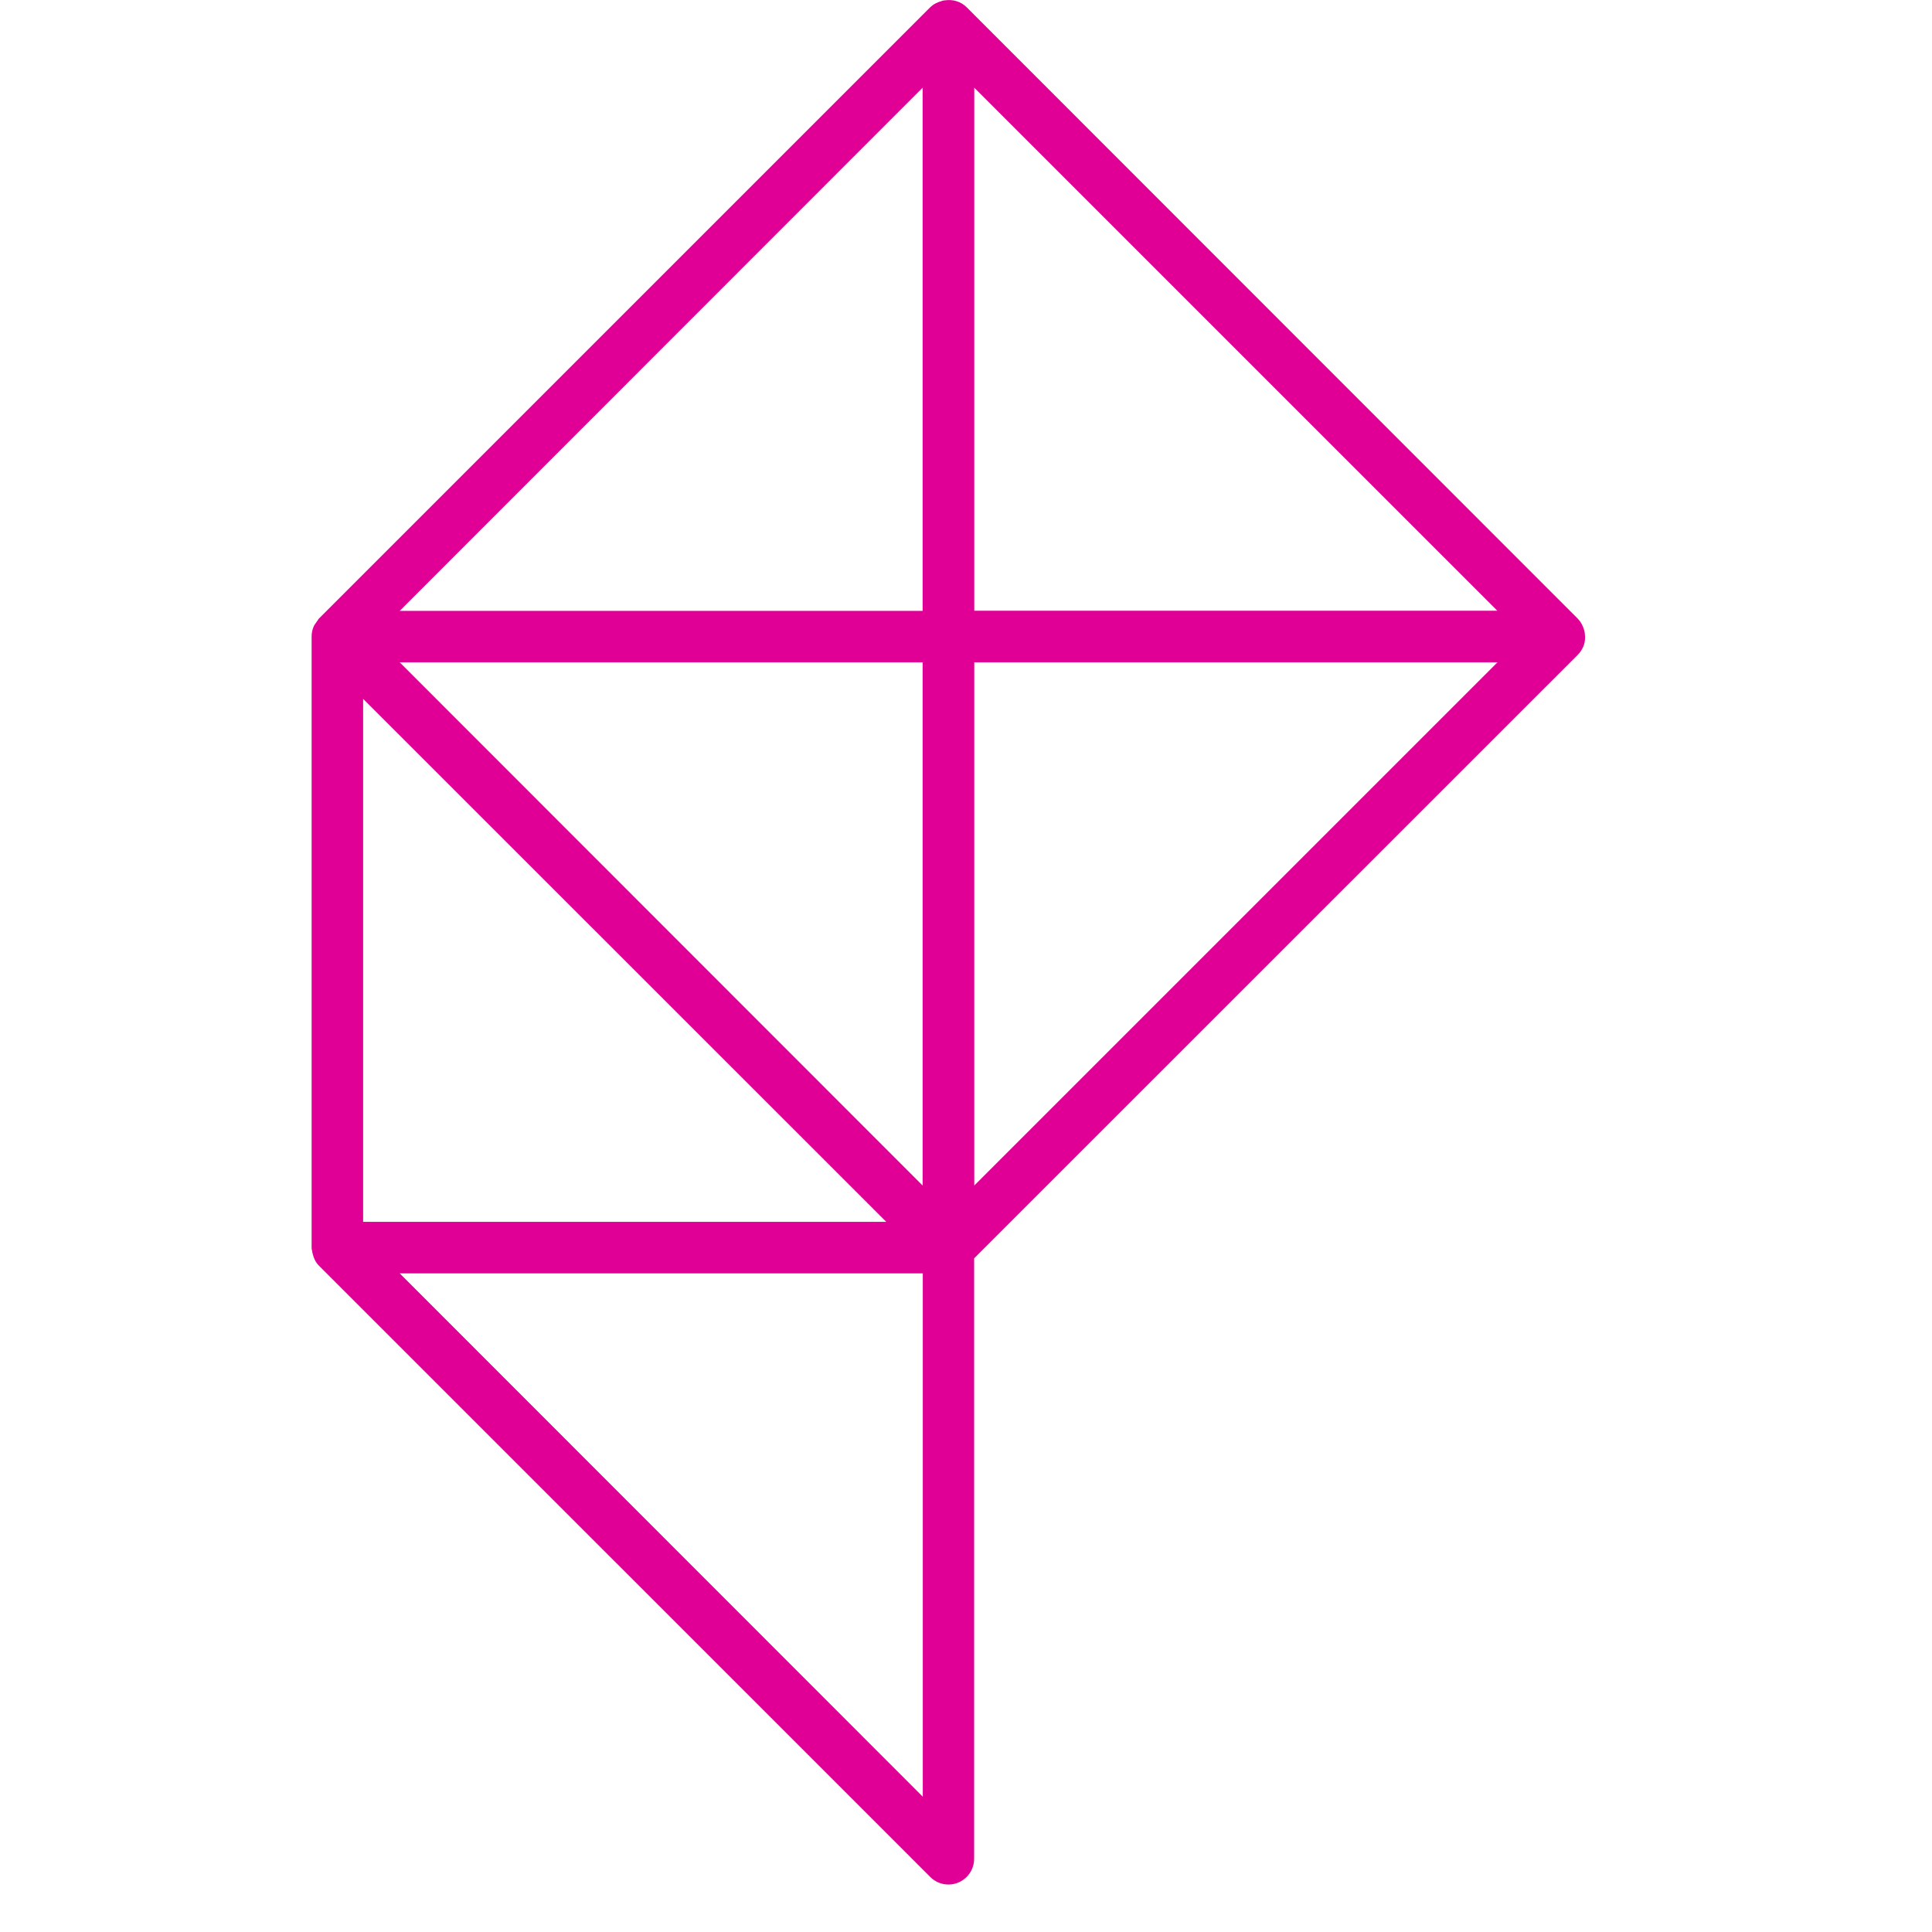 <?xml version="1.0" encoding="UTF-8" standalone="no"?>
<!DOCTYPE svg PUBLIC "-//W3C//DTD SVG 1.1//EN" "http://www.w3.org/Graphics/SVG/1.1/DTD/svg11.dtd">
<svg width="100%" height="100%" viewBox="0 0 124 124" version="1.1" xmlns="http://www.w3.org/2000/svg" xmlns:xlink="http://www.w3.org/1999/xlink" xml:space="preserve" xmlns:serif="http://www.serif.com/" style="fill-rule:evenodd;clip-rule:evenodd;stroke-linejoin:round;stroke-miterlimit:2;">
    <g transform="matrix(1,0,0,1,20,0)">
        <path d="M81.168,41.305C81.247,41.109 81.257,40.913 81.227,40.707C81.227,40.658 81.218,40.609 81.198,40.57C81.149,40.383 81.061,40.207 80.913,40.05L41.698,0.814C41.433,0.549 41.06,0.451 40.707,0.51C40.668,0.51 40.628,0.51 40.579,0.54C40.383,0.589 40.197,0.667 40.04,0.824L0.834,40.03C0.834,40.03 0.785,40.118 0.745,40.158C0.716,40.197 0.696,40.236 0.667,40.275C0.638,40.324 0.598,40.354 0.579,40.413C0.52,40.55 0.49,40.697 0.49,40.854L0.49,80.08C0.49,80.129 0.52,80.178 0.52,80.227C0.52,80.276 0.539,80.315 0.549,80.374C0.598,80.58 0.687,80.757 0.824,80.894L40.05,120.12C40.275,120.345 40.57,120.463 40.874,120.463C41.021,120.463 41.178,120.433 41.315,120.375C41.756,120.188 42.031,119.766 42.031,119.296L42.031,80.56L80.913,41.688C81.021,41.58 81.11,41.443 81.168,41.305ZM39.706,42.021L39.706,77.274L4.473,42.021L39.716,42.021L39.706,42.021ZM2.815,43.669L38.068,78.912L2.815,78.912L2.815,43.669ZM42.041,42.021L77.294,42.021L42.041,77.274L42.041,42.021ZM42.041,39.697L42.041,4.443L77.284,39.687L42.041,39.687L42.041,39.697ZM39.706,39.697L4.473,39.697L39.706,4.443L39.706,39.697ZM39.706,116.49L4.473,81.237L39.716,81.237L39.716,116.48L39.706,116.49Z" style="fill:rgb(224,0,150);fill-rule:nonzero;"/>
        <path d="M40.667,0.02C41.148,-0.048 41.666,0.089 42.044,0.467L81.266,39.709L81.271,39.714C81.47,39.926 81.592,40.163 81.662,40.406C81.697,40.495 81.713,40.585 81.717,40.667C81.75,40.926 81.738,41.203 81.624,41.487L81.619,41.499C81.539,41.686 81.418,41.877 81.26,42.035L42.522,80.763L42.522,119.296C42.522,119.961 42.131,120.562 41.507,120.826C41.304,120.913 41.081,120.953 40.874,120.953C40.441,120.953 40.021,120.785 39.703,120.466L0.477,81.241C0.262,81.026 0.137,80.762 0.072,80.488L0.068,80.471L0.066,80.456C0.066,80.456 0.063,80.446 0.062,80.443C0.061,80.439 0.06,80.435 0.057,80.422C0.05,80.396 0.037,80.346 0.032,80.282C0.028,80.268 0.022,80.247 0.017,80.224C0.009,80.19 0,80.14 0,80.08L0,40.854C0,40.64 0.04,40.431 0.122,40.234C0.156,40.143 0.202,40.079 0.23,40.042C0.236,40.034 0.252,40.014 0.252,40.014L0.259,40.001L0.275,39.981C0.275,39.981 0.275,39.98 0.278,39.977L0.292,39.954C0.304,39.935 0.326,39.9 0.353,39.863L0.374,39.835L0.385,39.825C0.386,39.822 0.388,39.82 0.391,39.816C0.395,39.809 0.399,39.802 0.402,39.797L0.406,39.791L0.438,39.732L39.693,0.477C39.918,0.253 40.175,0.142 40.407,0.078C40.514,0.031 40.609,0.022 40.667,0.02ZM1.223,40.334C1.222,40.337 1.22,40.34 1.218,40.342C1.204,40.364 1.173,40.413 1.131,40.462L1.12,40.479C1.111,40.495 1.094,40.521 1.073,40.551C1.058,40.575 1.043,40.594 1.033,40.608C1.03,40.612 1.027,40.615 1.024,40.619C0.996,40.689 0.981,40.766 0.981,40.854L0.981,80.033C0.985,80.046 0.99,80.064 0.994,80.082C1,80.108 1.006,80.144 1.009,80.186L1.016,80.213C1.02,80.229 1.025,80.249 1.029,80.272C1.062,80.403 1.113,80.489 1.171,80.547L40.396,119.773C40.529,119.906 40.698,119.972 40.874,119.972C40.96,119.972 41.05,119.954 41.122,119.924L41.124,119.923C41.382,119.814 41.541,119.571 41.541,119.296L41.541,80.357L80.567,41.341C80.624,41.284 80.678,41.203 80.715,41.118C80.752,41.022 80.762,40.918 80.742,40.776L80.737,40.745L80.737,40.744L80.724,40.694C80.693,40.58 80.643,40.48 80.56,40.39L41.351,1.161C41.21,1.02 41.002,0.958 40.788,0.994L40.771,0.997L40.769,0.998L40.698,1.015C40.551,1.052 40.458,1.099 40.387,1.171L1.223,40.334ZM1.004,80.168L1.005,80.17L1.004,80.168ZM41.507,120.826L41.506,120.826L41.315,120.375L41.508,120.825L41.507,120.826ZM40.197,3.259L40.197,40.187L3.289,40.187L40.197,3.259ZM41.55,3.259L78.468,40.177L42.041,40.177L42.041,39.697L41.55,39.697L41.55,3.259ZM42.531,39.196L42.531,5.628L76.1,39.196L42.531,39.196ZM5.656,39.206L39.216,39.206L39.216,5.628L5.656,39.206ZM3.289,41.531L39.716,41.531L39.716,42.021L40.197,42.021L40.197,78.459L3.289,41.531ZM39.216,42.512L5.656,42.512L39.216,76.09L39.216,42.512ZM41.55,41.531L78.478,41.531L41.55,78.458L41.55,41.531ZM42.531,42.512L42.531,76.09L76.11,42.512L42.531,42.512ZM2.325,42.485L39.253,79.403L2.325,79.403L2.325,42.485ZM3.306,44.853L3.306,78.422L36.884,78.422L3.306,44.853ZM3.289,80.747L40.207,80.747L40.207,116.684L39.706,117.184L3.289,80.747ZM5.656,81.728L39.226,115.316L39.226,81.728L5.656,81.728Z" style="fill:rgb(224,0,150);"/>
    </g>
</svg>
